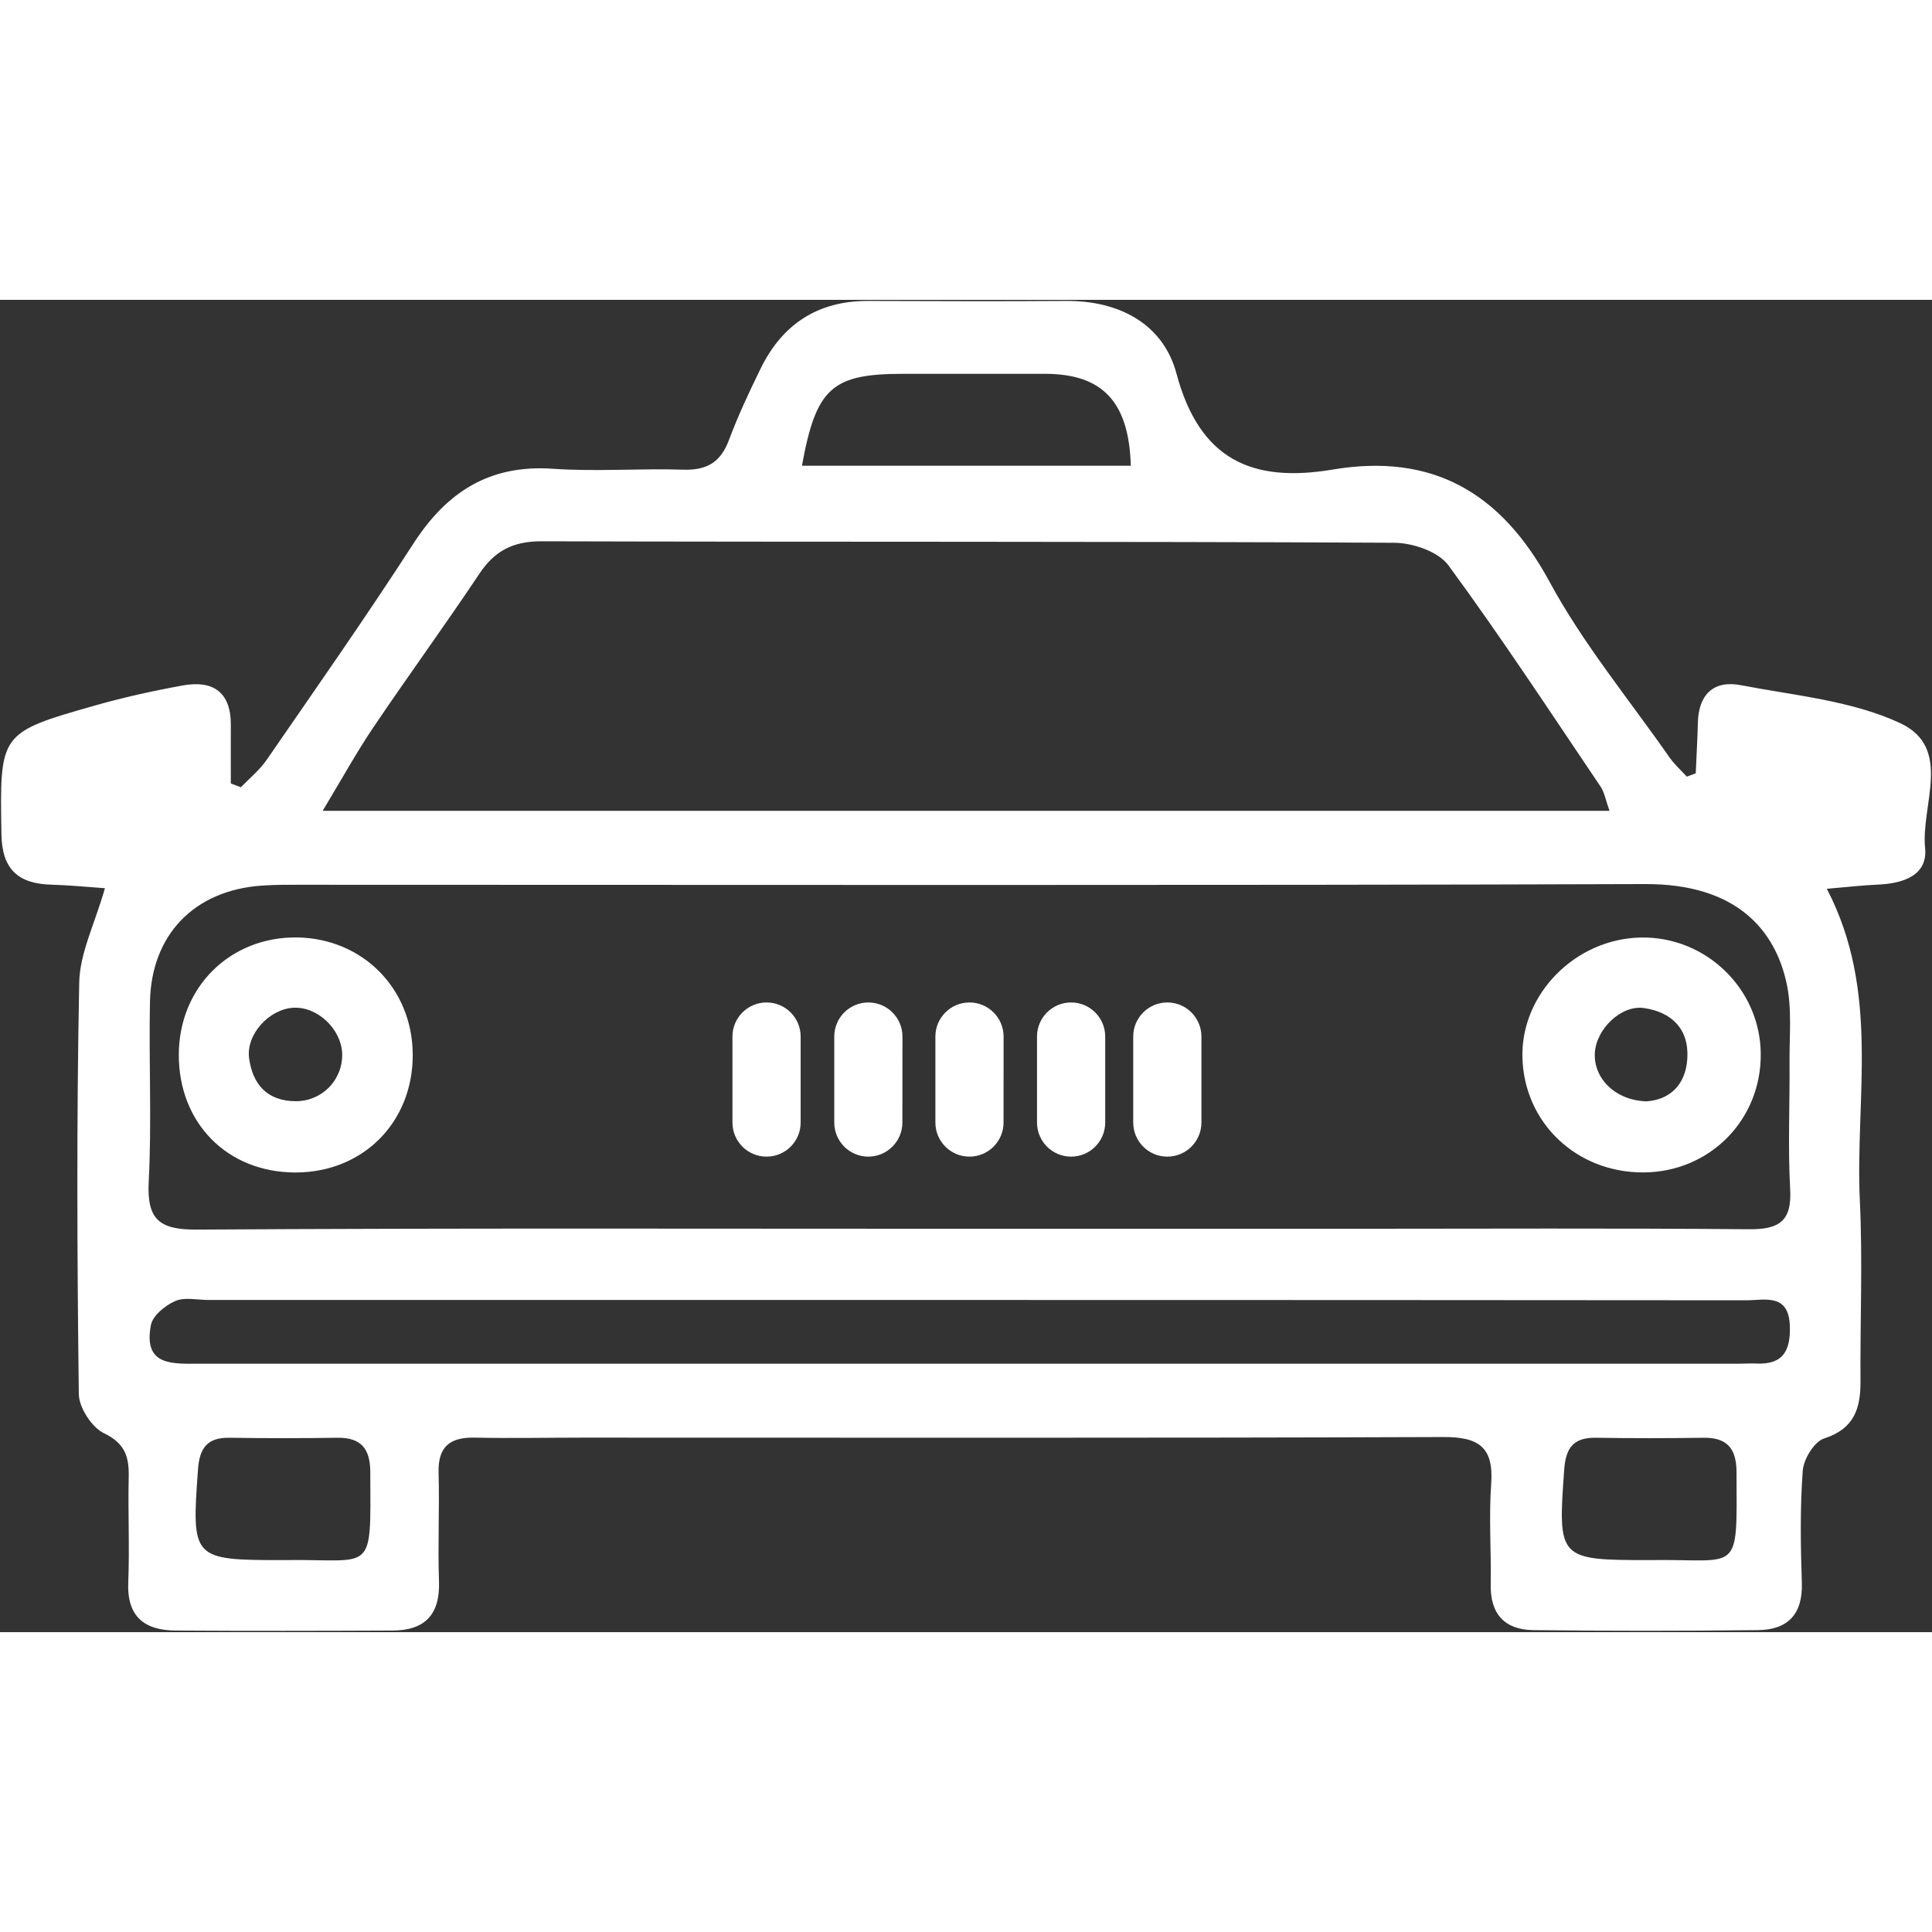 <?xml version="1.0" encoding="UTF-8" standalone="no" ?>
<!DOCTYPE svg PUBLIC "-//W3C//DTD SVG 1.1//EN" "http://www.w3.org/Graphics/SVG/1.1/DTD/svg11.dtd">
<svg xmlns="http://www.w3.org/2000/svg" xmlns:xlink="http://www.w3.org/1999/xlink" version="1.1" width="50" height="50" viewBox="225.235 181.543 82.531 56.913" xml:space="preserve">
<rect x="225.235" y="181.543" width="82.531" height="56.913" fill="#333333" stroke="none"/>
<desc>Created with Fabric.js 5.3.0</desc>
<defs>
</defs>
<g transform="matrix(1 0 0 1 266.5 210)"  >
<g style=""   >
		<g transform="matrix(0.09 0 0 0.09 28.86 3.8)" id="chuzhuche"  >
<path style="stroke: none; stroke-width: 1; stroke-dasharray: none; stroke-linecap: butt; stroke-dashoffset: 0; stroke-linejoin: miter; stroke-miterlimit: 4; fill: rgb(255,255,255); fill-rule: evenodd; opacity: 1;"  transform=" translate(-1318.05, -1053.98)" d="M 1319.06 1109.73 C 1287.19 1109.93 1262.17 1086.14 1261.49 1054.98 C 1260.84 1024.98 1286.64 998.87 1317.61 998.24 C 1348.58 997.61 1374.41 1022.64 1374.61 1053.45 C 1374.88 1084.77 1350.43 1109.52 1319.06 1109.73 Z M 1320.62 1075.96 C 1330.88 1075.23 1338.97 1068.71 1339.76 1055.66 C 1340.61 1041.66 1332.35 1033.66 1319.26 1031.72 C 1308.26 1030.08 1296.26 1041.92 1295.85 1053.34 C 1295.38 1065.2 1305.61 1075.63 1320.62 1076 Z" stroke-linecap="round" />
</g>
		<g transform="matrix(0.09 0 0 0.09 -28.63 3.8)" id="chuzhuche"  >
<path style="stroke: none; stroke-width: 1; stroke-dasharray: none; stroke-linecap: butt; stroke-dashoffset: 0; stroke-linejoin: miter; stroke-miterlimit: 4; fill: rgb(255,255,255); fill-rule: evenodd; opacity: 1;"  transform=" translate(-679.23, -1053.96)" d="M 679.08 1109.74 C 646.78 1109.74 623.6 1086.31 623.71 1053.74 C 623.81 1021.74 648.13 997.74 679.87 998.18 C 711 998.64 734.56 1022.46 734.74 1053.65 C 734.93 1085.83 711.21 1109.72 679.08 1109.74 Z M 701.26 1053.39 C 700.85 1041.62 689.5 1030.91 678.07 1031.55 C 666.64 1032.19 655.59 1044.15 657.07 1055.47 C 658.74 1067.91 665.69 1075.87 679.21 1075.91 C 685.152 1075.947 690.854 1073.571 695.011 1069.326 C 699.167 1065.08 701.423 1059.329 701.26 1053.39 Z" stroke-linecap="round" />
</g>
		<g transform="matrix(0.09 0 0 0.09 0 0)" id="chuzhuche"  >
<path style="stroke: none; stroke-width: 1; stroke-dasharray: none; stroke-linecap: butt; stroke-dashoffset: 0; stroke-linejoin: miter; stroke-miterlimit: 4; fill: rgb(255,255,255); fill-rule: evenodd; opacity: 1;"  transform=" translate(-997.34, -1011.76)" d="M 1440.72 896.47 C 1417.72 885.75 1390.63 883.38 1365.13 878.47 C 1352.23 875.98 1345.01 882.86 1344.72 896.38 C 1344.54 904.38 1344.03 912.32 1343.72 920.3 L 1339.5 921.88 C 1336.73 918.88 1333.58 916.07 1331.24 912.72 C 1311.98 885.11 1290.24 858.81 1274.32 829.38 C 1251.32 786.95 1218.72 768.18 1171.41 776.12 C 1132.97 782.57 1108.16 771.38 1097.23 730.51 C 1090.96 707.07 1070.15 695.89 1044.78 696.08 C 1013.42 696.32 982.04 696.16 950.67 696.08 C 926.93 696.08 910.16 707.18 899.87 728.18 C 894.42 739.31 889.14 750.58 884.8 762.18 C 880.88 772.64 874.36 776.5 863.28 776.18 C 842.59 775.51 821.78 777.18 801.15 775.74 C 771.08 773.69 750.84 786.8 735.01 811.34 C 712.6 846.04 688.85 879.88 665.41 913.91 C 662.07 918.77 657.29 922.63 653.17 926.91 L 648.4 925.12 C 648.4 915.92 648.35 906.71 648.4 897.5 C 648.52 881.84 640.06 875.97 625.58 878.6 C 611.65 881.13 597.74 884.19 584.12 888.06 C 538.32 901.06 538.76 901.23 539.52 949.27 C 539.79 966.02 547.64 972.75 563.33 973.16 C 571.73 973.38 580.12 974.25 588.65 974.83 C 583.86 991.65 576.72 1005.56 576.44 1019.61 C 575.16 1084.7 575.44 1149.83 576.25 1214.92 C 576.33 1221.4 582.43 1230.78 588.25 1233.56 C 598.44 1238.44 600.16 1245.03 599.93 1254.63 C 599.55 1271.2 600.39 1287.81 599.71 1304.35 C 599.04 1320.62 607.48 1327.09 622.21 1327.18 C 656.54 1327.4 690.87 1327.33 725.21 1327.18 C 740.44 1327.11 747.75 1319.67 747.21 1303.88 C 746.59 1286.74 747.5 1269.54 747.01 1252.39 C 746.66 1240.07 752.17 1235.39 764.06 1235.61 C 781.22 1235.98 798.39 1235.61 815.55 1235.61 C 951.69 1235.61 1087.84 1235.84 1223.98 1235.33 C 1240.73 1235.27 1247.88 1240.13 1246.62 1257.55 C 1245.47 1273.45 1246.68 1289.55 1246.4 1305.48 C 1246.15 1319.48 1253.23 1326.82 1266.6 1326.98 Q 1319.86 1327.6 1373.14 1326.98 C 1387.31 1326.84 1394.57 1319.55 1394.07 1304.51 C 1393.48 1286.77 1393.19 1268.94 1394.51 1251.28 C 1394.92 1245.78 1399.96 1237.52 1404.65 1236.01 C 1418.99 1231.4 1422 1221.71 1421.91 1208.74 C 1421.71 1180.33 1422.97 1151.86 1421.62 1123.51 C 1419.28 1074.51 1431.49 1024.14 1405.93 975.11 C 1415.59 974.29 1422.93 973.43 1430.34 973.11 C 1442.1 972.6 1453.86 968.79 1452.58 955.79 C 1450.49 935.56 1465.88 908.19 1440.72 896.47 Z M 967.53 730.68 Q 1001.16 730.68 1034.77 730.68 C 1062.06 730.68 1074.69 743.85 1075.57 774.3 L 919.48 774.3 C 926.21 737.3 933.75 730.69 967.53 730.68 Z M 716.13 898.37 C 732.63 873.92 750.03 850.07 766.4 825.53 C 773.69 814.58 782.53 810.13 795.85 810.17 C 930.71 810.55 1065.57 810.17 1200.43 810.87 C 1209.25 810.87 1221.43 815 1226.27 821.51 C 1251.43 855.76 1274.75 891.37 1298.55 926.62 C 1300.36 929.3 1300.9 932.85 1302.78 938.09 L 692 938.09 C 701.12 922.94 708.09 910.29 716.13 898.37 Z M 673 1293.74 C 630 1293.74 629.73 1293.24 632.82 1250.67 C 633.56 1240.51 637.23 1235.51 647.75 1235.67 Q 673.35 1236.06 698.98 1235.67 C 710.33 1235.51 714.56 1241 714.6 1251.94 C 714.79 1301.65 716.61 1293 673 1293.74 Z M 1321.47 1293.74 C 1278.47 1293.74 1278.2 1293.24 1281.29 1250.67 C 1282.02 1240.51 1285.69 1235.51 1296.21 1235.67 Q 1321.83 1236.06 1347.45 1235.67 C 1358.79 1235.51 1363.02 1241 1363.07 1251.94 C 1363.25 1301.65 1365.07 1293 1321.45 1293.74 Z M 1372.63 1200.45 C 1369.68 1200.32 1366.71 1200.53 1363.76 1200.53 Q 998.76 1200.53 633.76 1200.53 C 620.88 1200.53 606.76 1201.81 610.45 1182.24 C 611.29 1177.73 617.22 1172.88 621.96 1170.8 C 626.44 1168.8 632.43 1170.27 637.76 1170.27 L 1000.1 1170.27 Q 1183.94 1170.27 1367.77 1170.42 C 1376.42 1170.42 1387.84 1166.97 1388.38 1182.55 C 1388.75 1194.14 1385.33 1201 1372.61 1200.45 Z M 1369 1136.7 C 1305.7 1136.15 1242.38 1136.47 1179.07 1136.48 L 998 1136.48 C 876.11 1136.48 754.22 1136.11 632.33 1136.87 C 614.33 1136.98 608.49 1132.06 609.43 1113.96 C 610.91 1085.63 609.43 1057.17 610.02 1028.78 C 610.65 996.84 631.09 975.87 662.96 973.6 C 670.03 973.09 677.15 973.2 684.25 973.2 C 896.08 973.2 1107.91 973.57 1319.74 972.87 C 1363.24 972.72 1381.48 994.87 1386.89 1020.23 C 1389.44 1032.16 1388.13 1044.96 1388.23 1057.36 C 1388.39 1077.48 1387.42 1097.64 1388.53 1117.7 C 1389.39 1132.9 1383.28 1136.83 1369 1136.7 Z" stroke-linecap="round" />
</g>
		<g transform="matrix(0.09 0 0 0.09 -8.52 4.85)" id="chuzhuche"  >
<path style="stroke: none; stroke-width: 1; stroke-dasharray: none; stroke-linecap: butt; stroke-dashoffset: 0; stroke-linejoin: miter; stroke-miterlimit: 4; fill: rgb(255,255,255); fill-rule: evenodd; opacity: 1;"  transform=" translate(-902.71, -1065.66)" d="M 918.9 1086.07 C 918.9 1090.361 917.195 1094.477 914.161 1097.511 C 911.127 1100.545 907.011 1102.25 902.72 1102.25 L 902.72 1102.25 C 893.782 1102.25 886.536 1095.008 886.53 1086.07 L 886.53 1045.25 C 886.536 1036.312 893.782 1029.07 902.72 1029.07 L 902.72 1029.07 C 907.011 1029.07 911.127 1030.775 914.161 1033.809 C 917.195 1036.843 918.9 1040.959 918.9 1045.25 Z" stroke-linecap="round" />
</g>
		<g transform="matrix(0.09 0 0 0.09 -4.17 4.85)" id="chuzhuche"  >
<path style="stroke: none; stroke-width: 1; stroke-dasharray: none; stroke-linecap: butt; stroke-dashoffset: 0; stroke-linejoin: miter; stroke-miterlimit: 4; fill: rgb(255,255,255); fill-rule: evenodd; opacity: 1;"  transform=" translate(-951.01, -1065.66)" d="M 967.15 1086.07 C 967.145 1094.992 959.922 1102.228 951 1102.25 L 951 1102.25 C 942.066 1102.244 934.826 1095.004 934.82 1086.07 L 934.82 1045.25 C 934.826 1036.316 942.066 1029.076 951 1029.07 L 951 1029.07 C 959.938 1029.07 967.184 1036.312 967.19 1045.25 Z" stroke-linecap="round" />
</g>
		<g transform="matrix(0.09 0 0 0.09 0.15 4.85)" id="chuzhuche"  >
<path style="stroke: none; stroke-width: 1; stroke-dasharray: none; stroke-linecap: butt; stroke-dashoffset: 0; stroke-linejoin: miter; stroke-miterlimit: 4; fill: rgb(255,255,255); fill-rule: evenodd; opacity: 1;"  transform=" translate(-999.01, -1065.66)" d="M 1015.17 1086.07 C 1015.164 1095 1007.93 1102.239 999 1102.25 L 999 1102.25 C 990.066 1102.244 982.826 1095.004 982.82 1086.07 L 982.82 1045.25 C 982.826 1036.316 990.066 1029.076 999 1029.07 L 999 1029.07 C 1007.938 1029.07 1015.184 1036.312 1015.19 1045.25 Z" stroke-linecap="round" />
</g>
		<g transform="matrix(0.09 0 0 0.09 4.49 4.85)" id="chuzhuche"  >
<path style="stroke: none; stroke-width: 1; stroke-dasharray: none; stroke-linecap: butt; stroke-dashoffset: 0; stroke-linejoin: miter; stroke-miterlimit: 4; fill: rgb(255,255,255); fill-rule: evenodd; opacity: 1;"  transform=" translate(-1047.2, -1065.66)" d="M 1063.39 1086.07 C 1063.384 1095.008 1056.138 1102.25 1047.2 1102.25 L 1047.2 1102.25 C 1038.266 1102.244 1031.026 1095.004 1031.02 1086.07 L 1031.02 1045.25 C 1031.026 1036.316 1038.266 1029.076 1047.2 1029.07 L 1047.2 1029.07 C 1056.138 1029.07 1063.384 1036.312 1063.39 1045.25 Z" stroke-linecap="round" />
</g>
		<g transform="matrix(0.09 0 0 0.09 8.6 4.85)" id="chuzhuche"  >
<path style="stroke: none; stroke-width: 1; stroke-dasharray: none; stroke-linecap: butt; stroke-dashoffset: 0; stroke-linejoin: miter; stroke-miterlimit: 4; fill: rgb(255,255,255); fill-rule: evenodd; opacity: 1;"  transform=" translate(-1092.91, -1065.66)" d="M 1109.1 1086.07 C 1109.094 1095.008 1101.848 1102.25 1092.91 1102.25 L 1092.91 1102.25 C 1083.976 1102.244 1076.736 1095.004 1076.73 1086.07 L 1076.73 1045.25 C 1076.736 1036.316 1083.976 1029.076 1092.91 1029.07 L 1092.91 1029.07 C 1101.848 1029.07 1109.094 1036.312 1109.1 1045.25 Z" stroke-linecap="round" />
</g>
</g>
</g>
</svg>